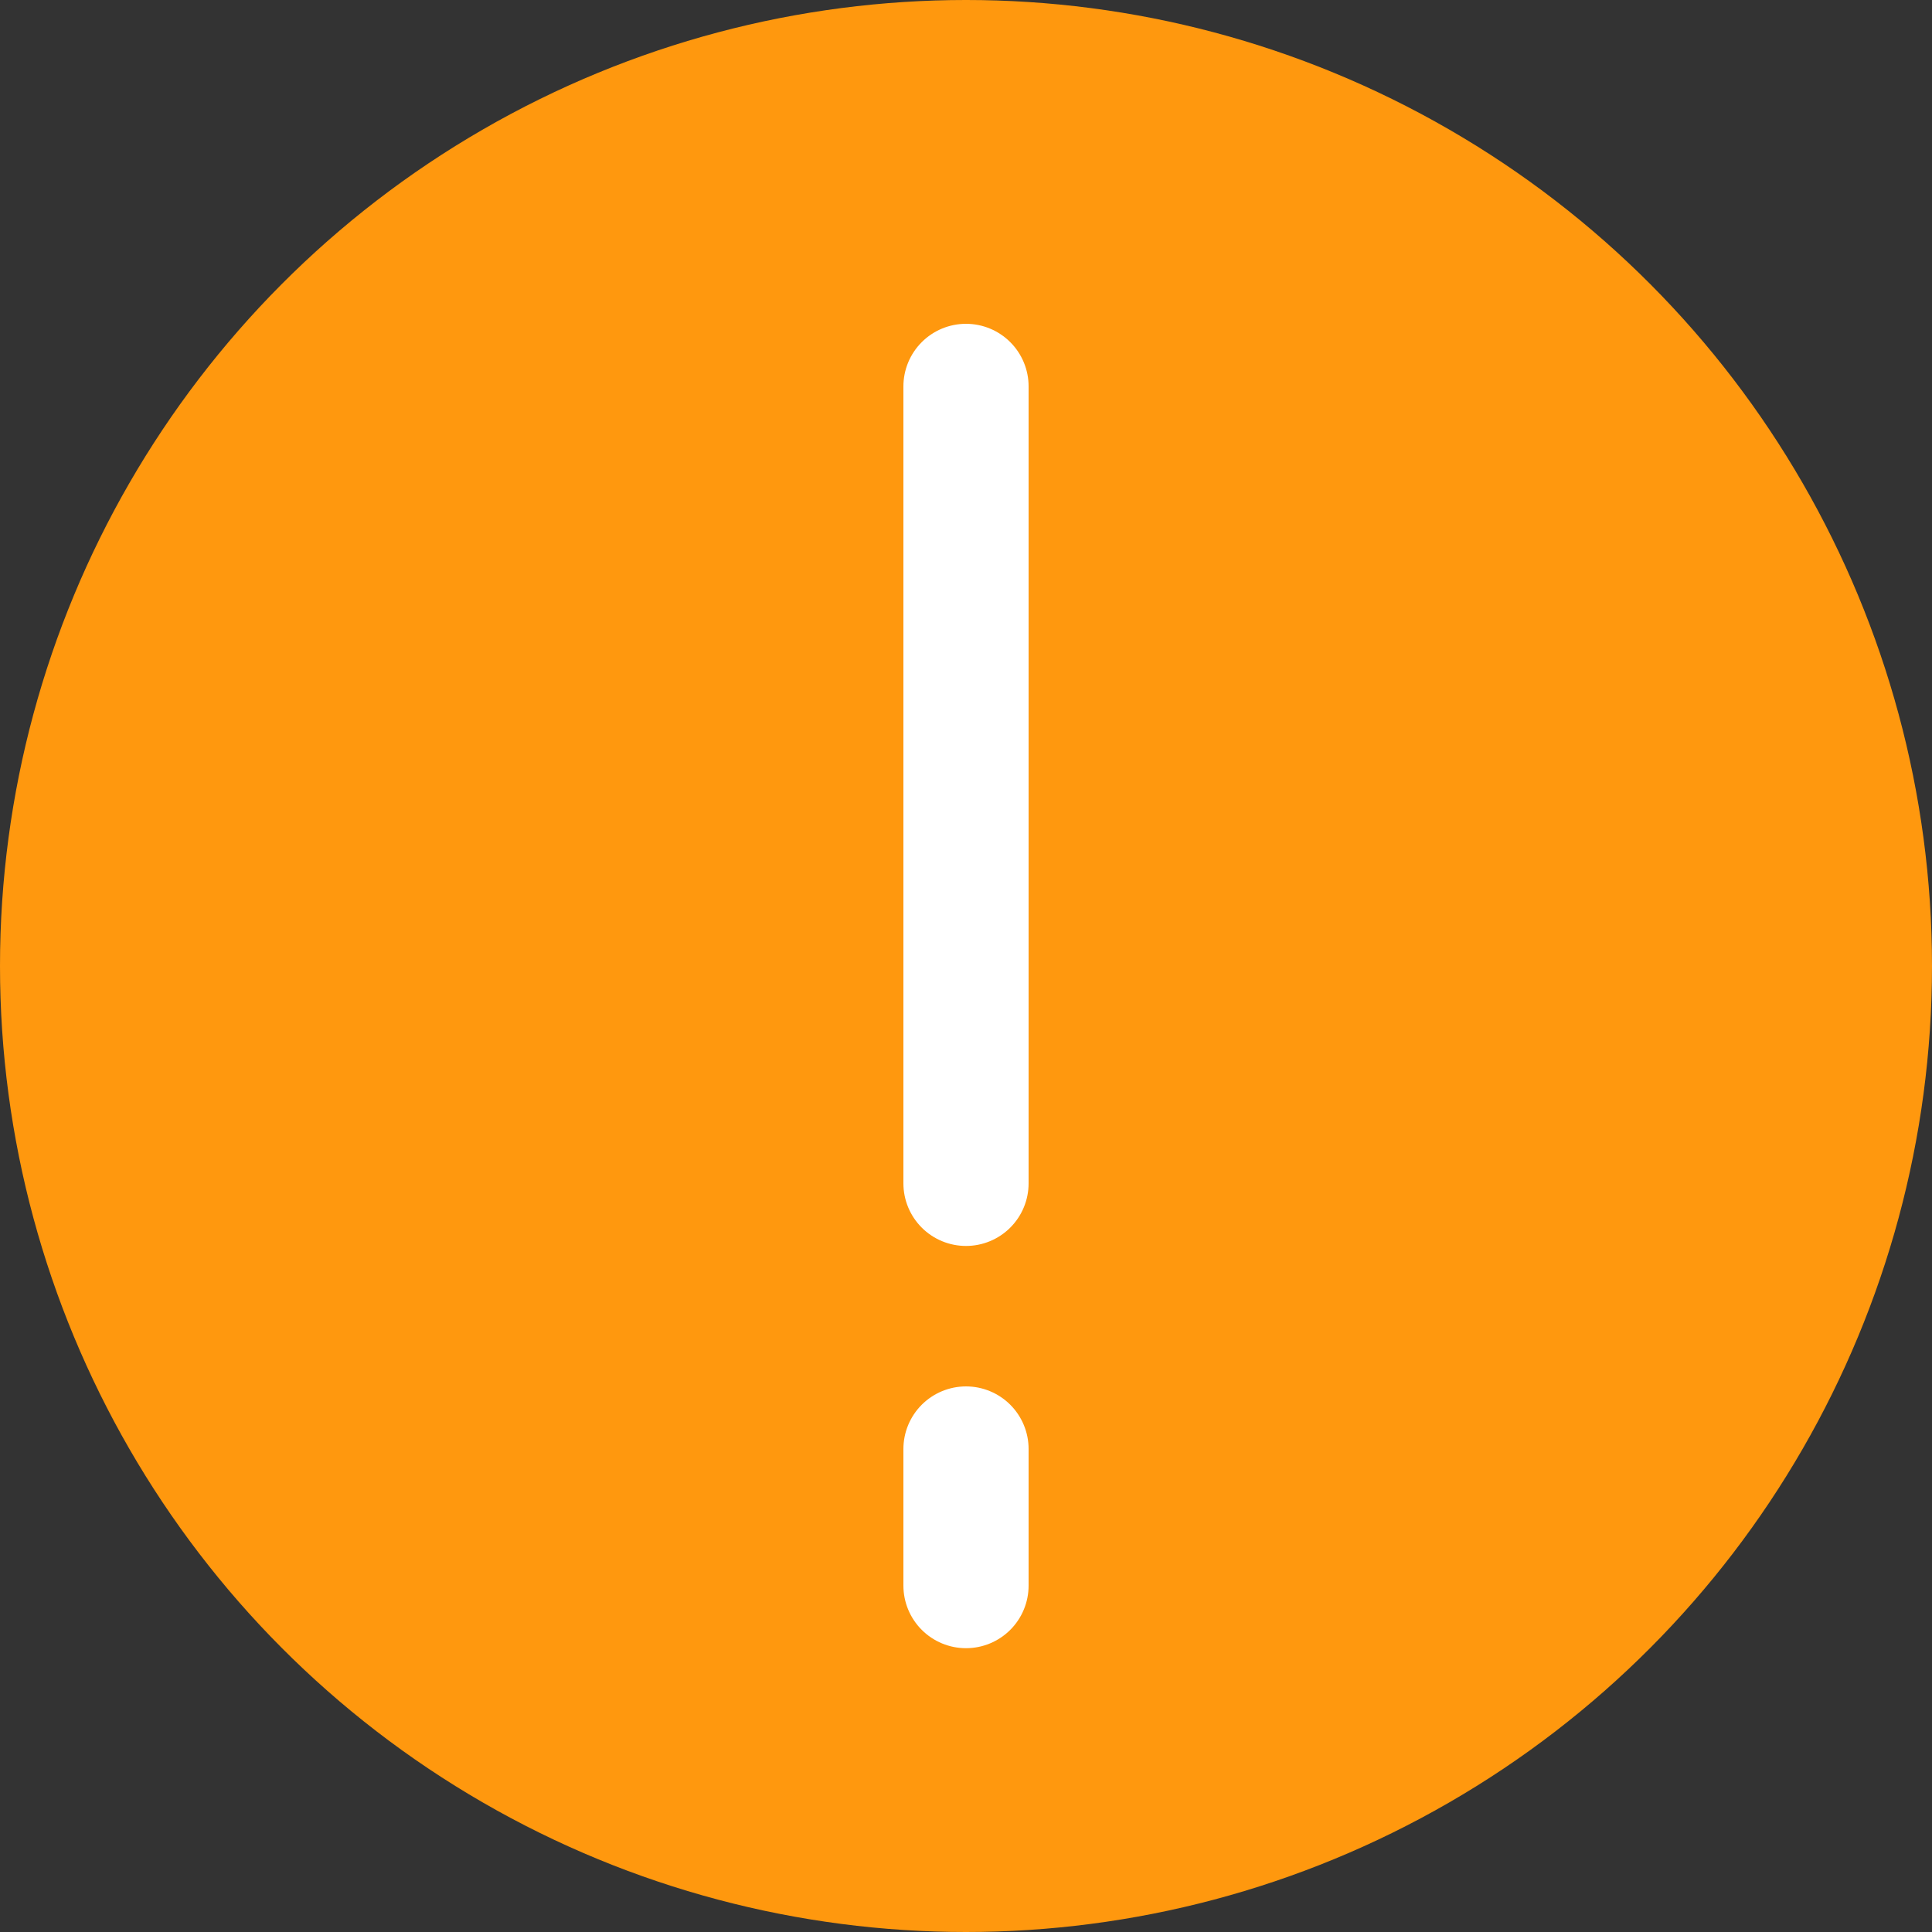 <svg xmlns="http://www.w3.org/2000/svg" width="20" height="20" viewBox="0 0 20 20" fill="none"><rect x="0" y="0" width="20" height="20" fill="#333333" stroke="none"/><circle cx="10" cy="10" r="10" fill="#FF980E"></circle><path d="M10 4V12.25" stroke="white" stroke-width="1.296" stroke-linecap="round" stroke-linejoin="round"></path><path d="M10 15V16.414" stroke="white" stroke-width="1.296" stroke-linecap="round" stroke-linejoin="round"></path></svg>